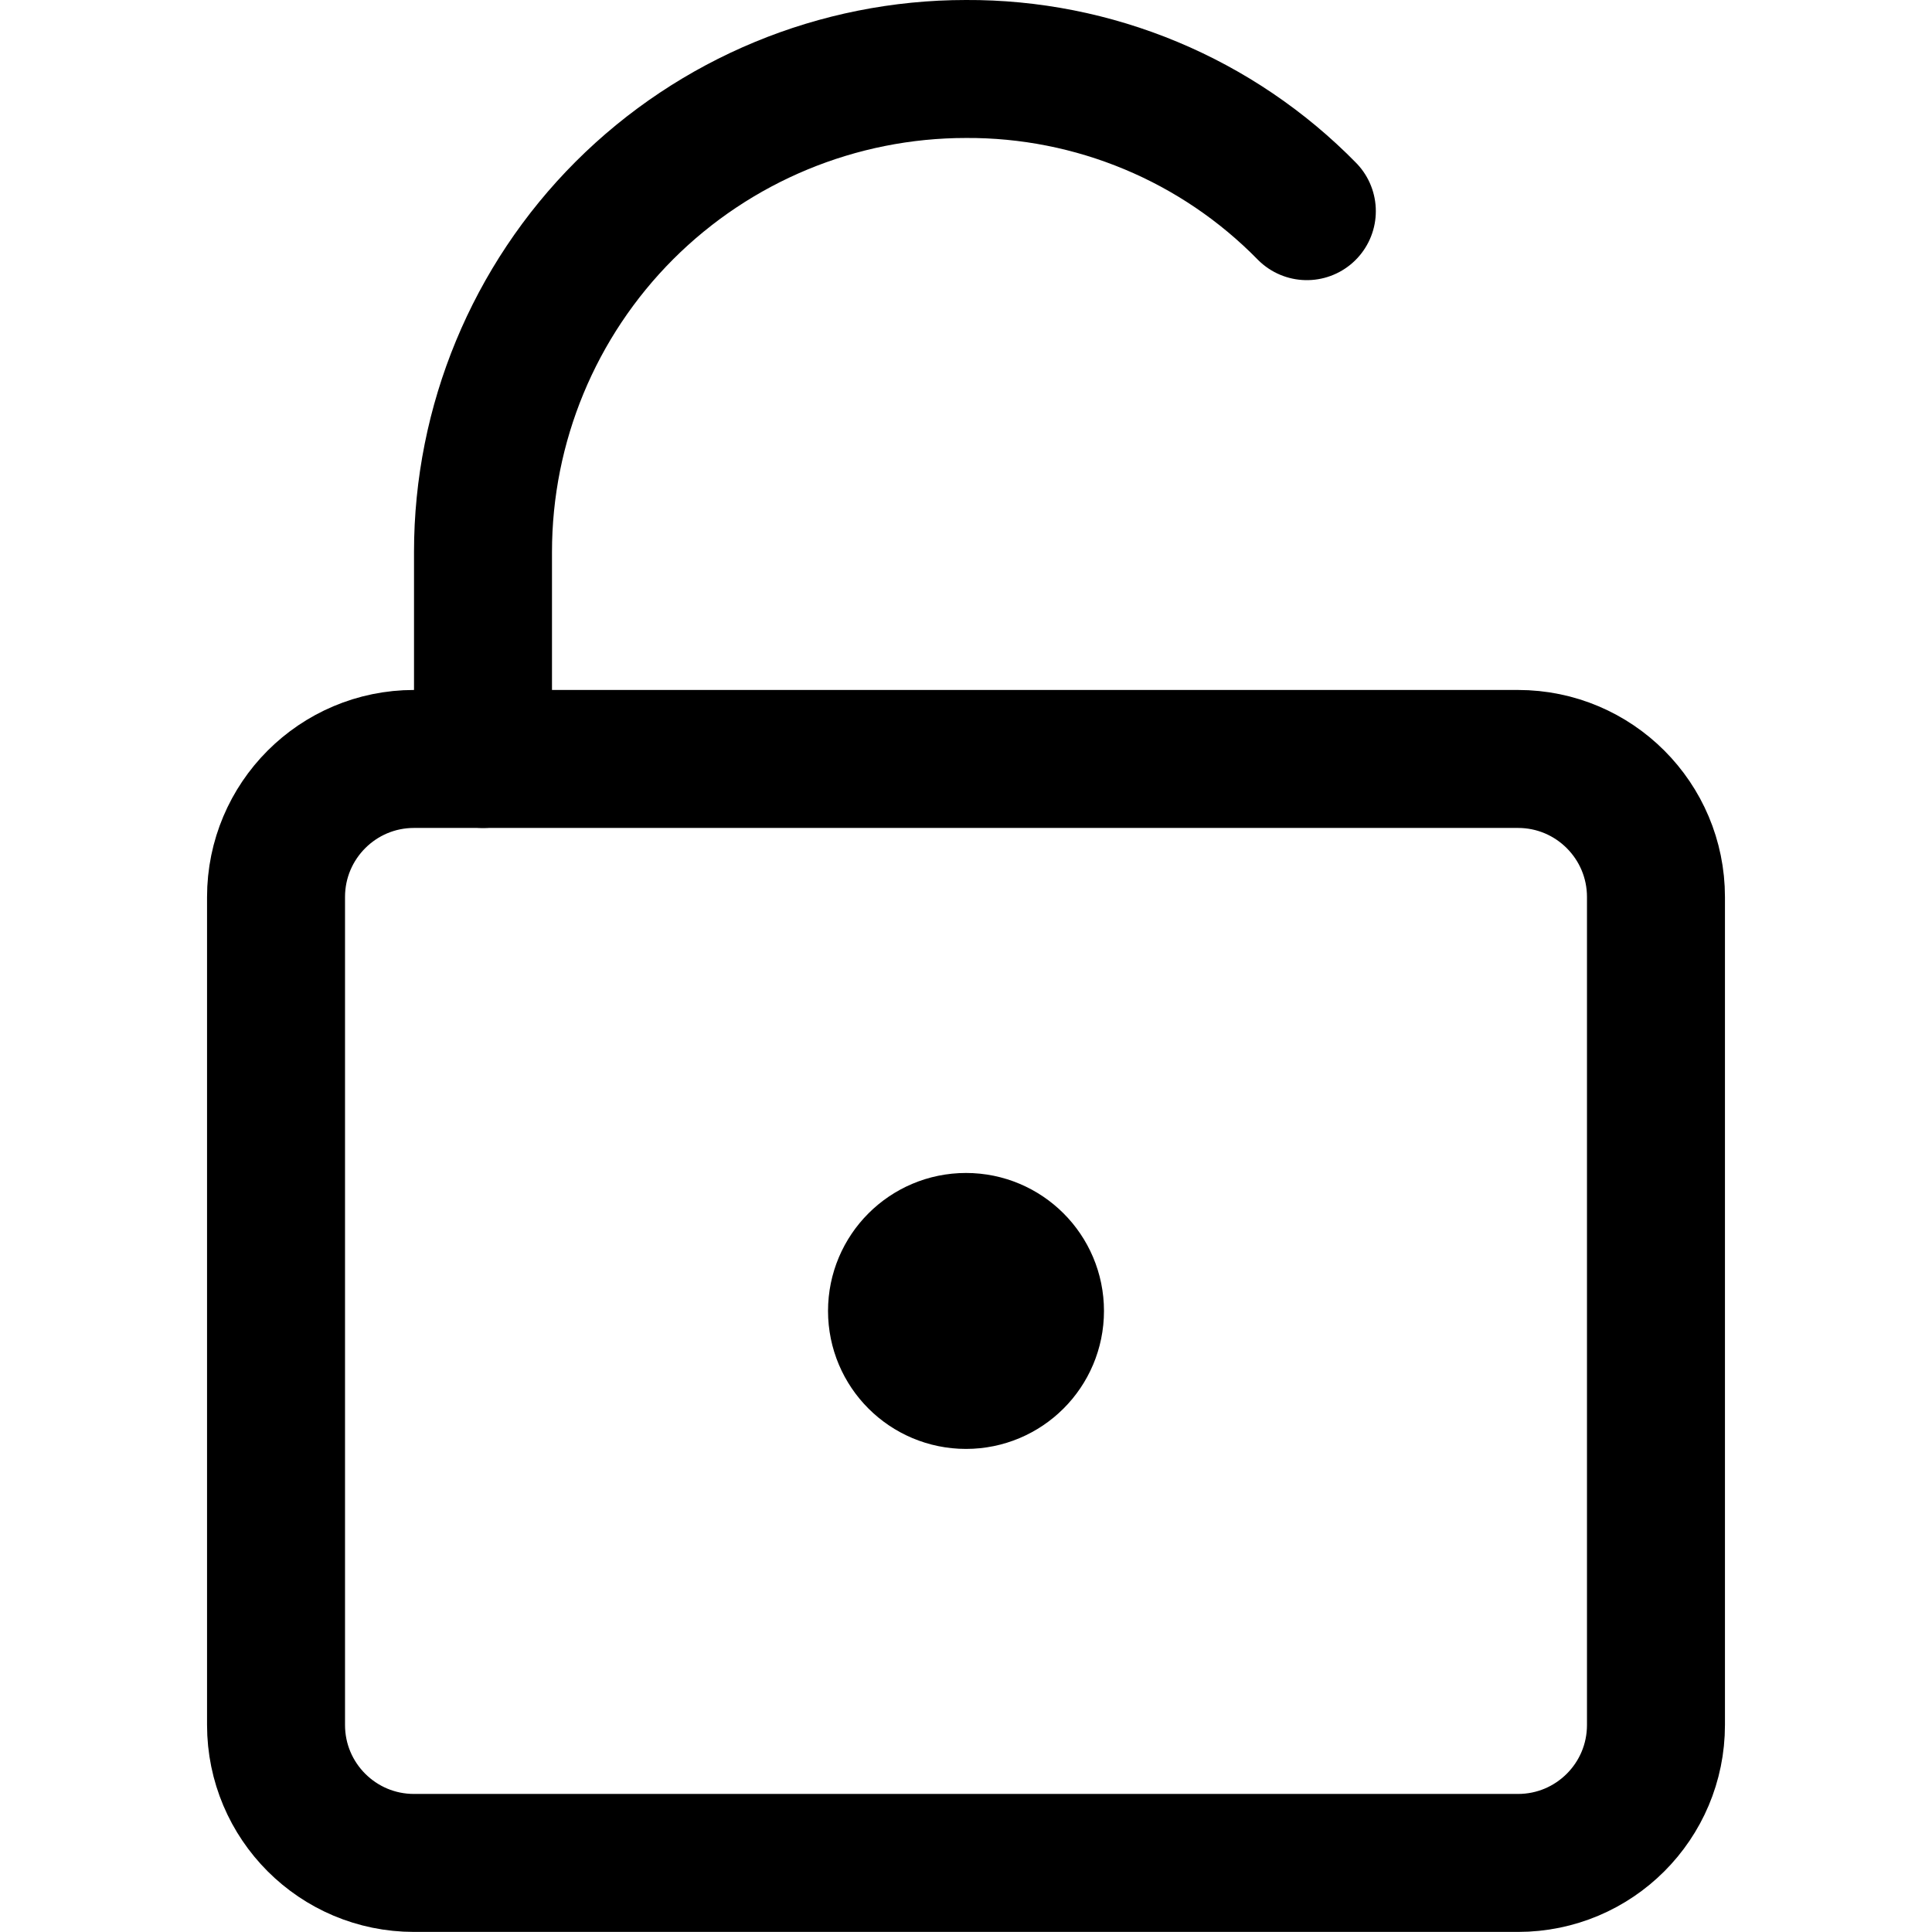 <?xml version="1.0" encoding="UTF-8"?> <svg xmlns="http://www.w3.org/2000/svg" width="24" height="24" viewBox="0 0 24 24" fill="none"> <path d="M18.857 9.428H5.143C4.196 9.428 3.429 10.196 3.429 11.143V21.428C3.429 22.375 4.196 23.142 5.143 23.142H18.857C19.804 23.142 20.571 22.375 20.571 21.428V11.143C20.571 10.196 19.804 9.428 18.857 9.428Z" stroke="black" stroke-width="1.714" stroke-linecap="round" stroke-linejoin="round"></path> <path d="M16.234 2.623C15.682 2.06 15.023 1.614 14.296 1.311C13.569 1.008 12.788 0.853 12 0.857C10.409 0.857 8.883 1.489 7.757 2.614C6.632 3.74 6 5.266 6 6.857V9.428" stroke="black" stroke-width="1.714" stroke-linecap="round" stroke-linejoin="round"></path> <path d="M12 17.142C12.473 17.142 12.857 16.759 12.857 16.285C12.857 15.812 12.473 15.428 12 15.428C11.527 15.428 11.143 15.812 11.143 16.285C11.143 16.759 11.527 17.142 12 17.142Z" stroke="black" stroke-width="1.714" stroke-linecap="round" stroke-linejoin="round"></path> </svg> 